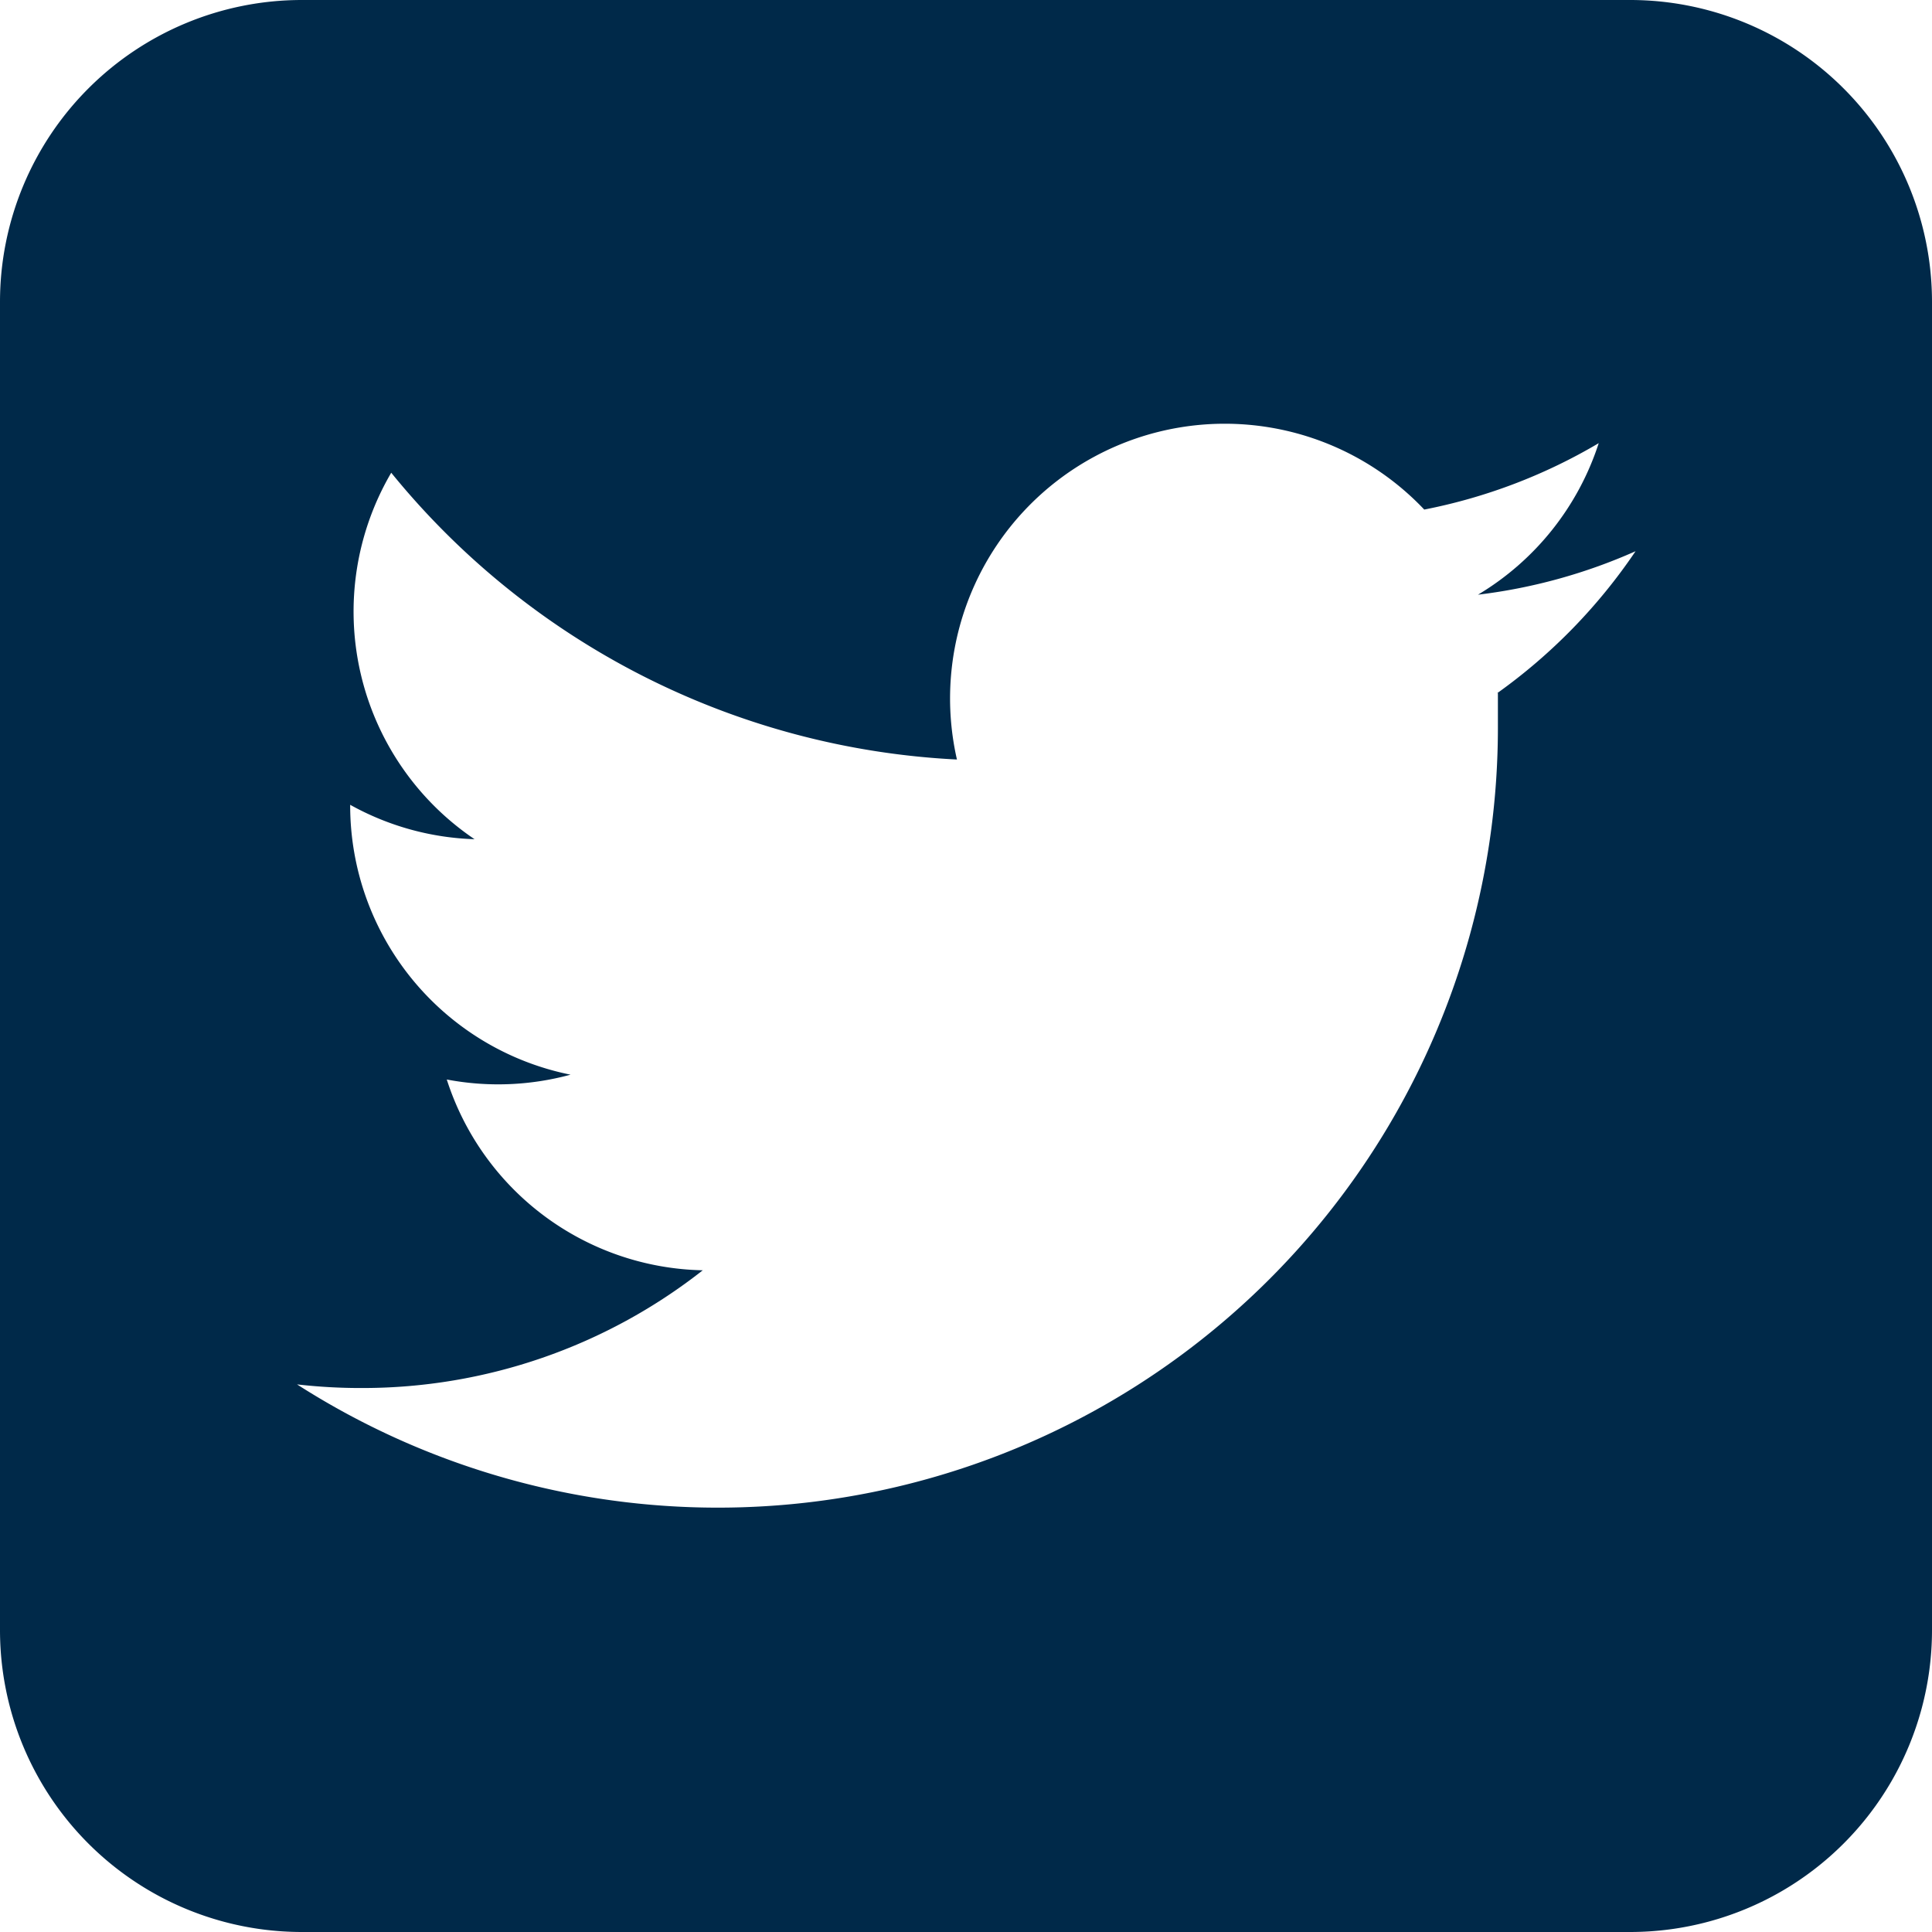 <svg id="Layer_1" data-name="Layer 1" xmlns="http://www.w3.org/2000/svg" viewBox="0 0 32 32"><defs><style>.cls-1{fill:#002949;}</style></defs><title>icon-twitter</title><path class="cls-1" d="M368.52,211.07h-22a5,5,0,0,0-5,5v22a5,5,0,0,0,5,5h22a5,5,0,0,0,5-5v-22A5,5,0,0,0,368.52,211.07Zm-2.19,11.48q0,0.29,0,.59A12.92,12.92,0,0,1,346.44,234a9.25,9.25,0,0,0,1.08.06,9.12,9.12,0,0,0,5.64-1.95,4.55,4.55,0,0,1-4.24-3.16,4.56,4.56,0,0,0,2.05-.08,4.55,4.55,0,0,1-3.65-4.46V224.4a4.53,4.53,0,0,0,2.06.57A4.55,4.55,0,0,1,348,218.9a12.9,12.9,0,0,0,9.37,4.75,4.55,4.55,0,0,1,7.74-4.14,9.1,9.1,0,0,0,2.89-1.1,4.56,4.56,0,0,1-2,2.51,9.08,9.08,0,0,0,2.61-.72A9.23,9.23,0,0,1,366.32,222.55Z" transform="translate(-341.52 -211.07)"/></svg>

